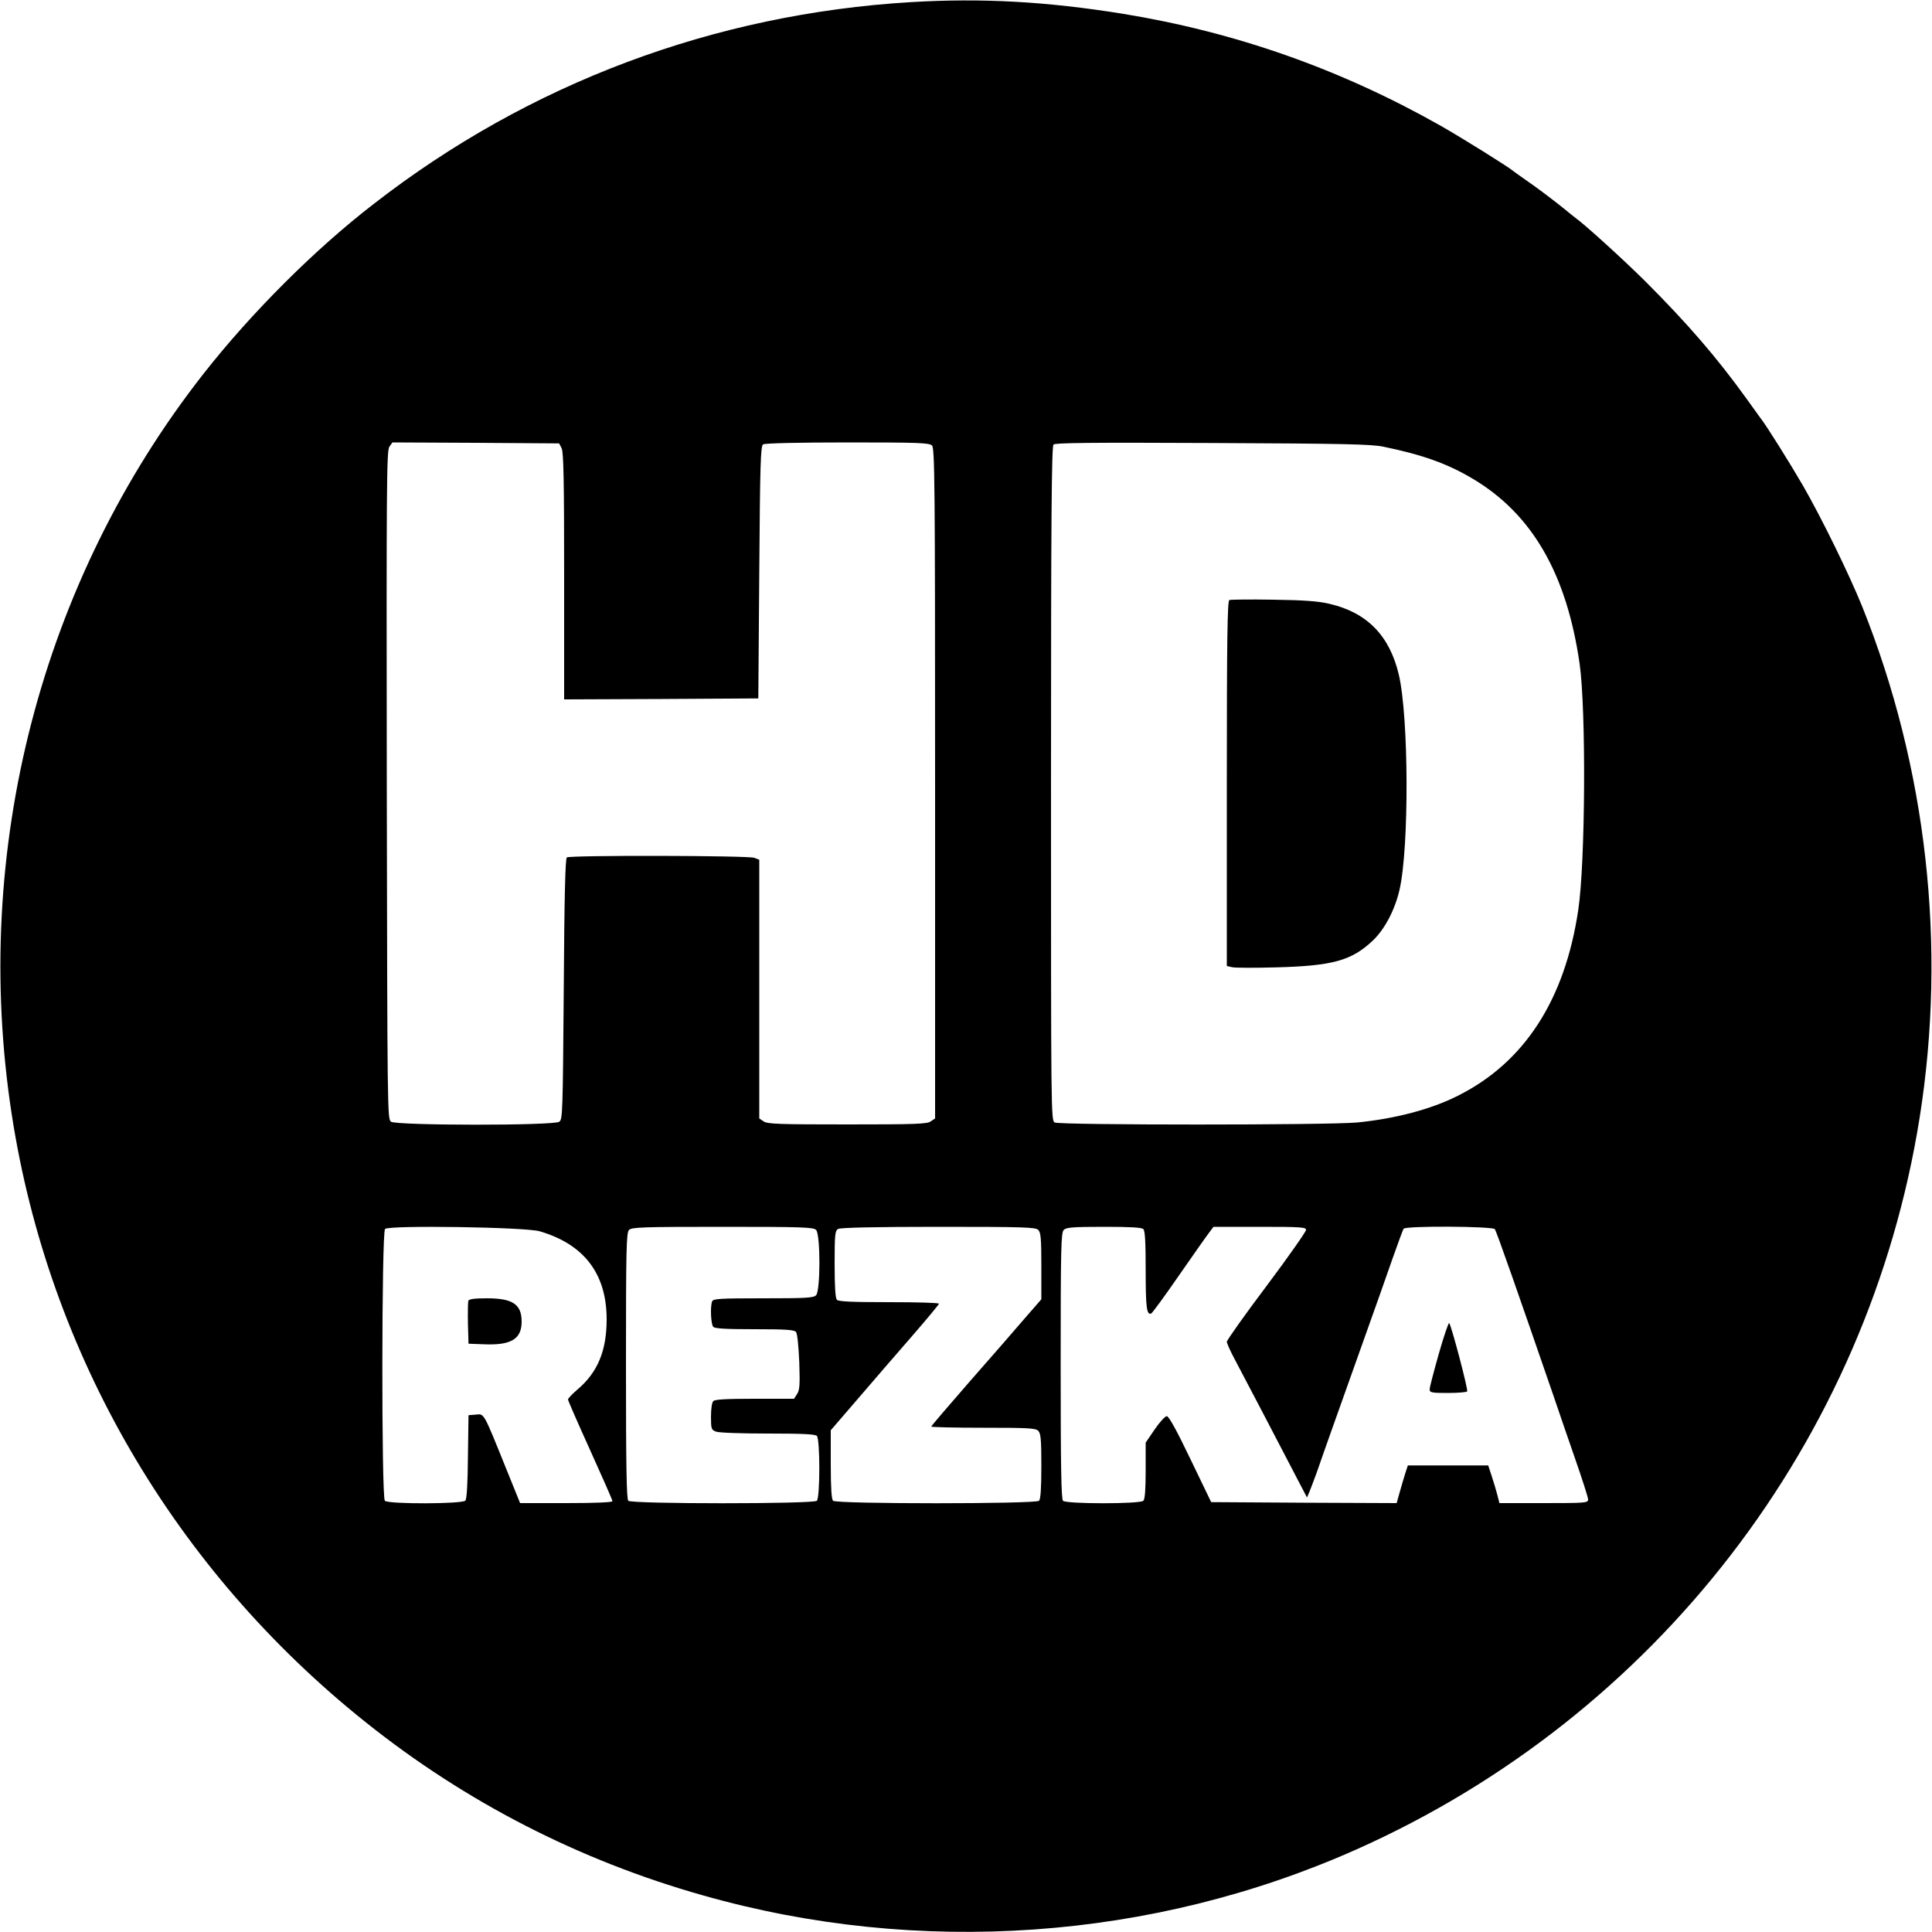 <svg version="1" xmlns="http://www.w3.org/2000/svg" width="1333.333" height="1333.333" viewBox="0 0 1000 1000"><path d="M471.5 1.1c-101.9 6.1-197.7 42-278 104.4-30.5 23.5-63.5 56.5-88.2 88C21.1 300.9-15 440.4 6.1 577c19.1 123.8 84.1 235.4 183.4 314.6 51.5 41.1 110.2 71.3 174.2 89.4 111.8 31.8 232.8 23.3 338.3-23.7 155.3-69.2 265-211.7 291.6-378.8 14.1-88.8 3.7-181.1-29.7-264.5-6.9-17-20.9-45.6-30.6-62.5-6.9-11.9-19.3-31.7-22-35-.4-.6-3.7-5.1-7.2-10-15.4-21.4-30.5-38.9-52.6-61-11.4-11.3-31.1-29.2-36-32.7-.5-.4-2.6-2-4.5-3.6-5.9-4.9-16.2-12.6-21.5-16.2-2.7-1.9-5.4-3.8-6-4.3-2.8-2.4-26.6-17.2-37.8-23.6-52-29.4-106.3-48.5-164.7-58-39.3-6.3-72.6-8.2-109.5-6zM290.7 232c1 1.9 1.3 16.9 1.3 66.3V362l50.3-.2 50.2-.3.5-65.3c.4-56.6.7-65.4 2-66.2.9-.6 18.9-1 43.7-1 37 0 42.3.2 43.7 1.6 1.4 1.4 1.6 18.6 1.6 174.9v173.4l-2.2 1.5c-1.9 1.4-7.8 1.6-43.3 1.6s-41.4-.2-43.3-1.6l-2.2-1.5V445l-2.6-1c-3-1.2-95.3-1.4-97-.2-.8.5-1.3 20-1.6 68.1-.5 64.1-.6 67.5-2.3 68.7-2.8 2.1-84.3 2-87.1 0-1.9-1.4-1.9-4.5-2.2-174.2-.2-154.1-.1-173 1.3-175.1l1.6-2.3 43.2.2 43.1.3 1.3 2.5zm425.3-.8c20.4 4.2 33.2 8.8 46.3 16.6 30.8 18.3 48.6 49.3 55.3 95.7 3.4 23.7 3 103.1-.7 127.5-6.9 46.5-27.9 79-62.4 96.2-13.8 7-32.6 11.9-52.1 13.8-14.8 1.4-153.8 1.4-156.5 0-1.9-1.1-1.9-4.1-1.9-175.3 0-138.1.3-174.6 1.3-175.6.9-.9 18.2-1.1 82.2-.8 68 .3 82.2.6 88.5 1.9zM279.3 637.3c23 6.7 34.7 22 34.7 45.6 0 16.3-4.7 27.5-15.1 36.3-2.7 2.3-4.9 4.6-4.9 5.2 0 .5 5.2 12.4 11.5 26.3S317 776.4 317 777c0 .6-8.6 1-23.9 1h-23.9l-7.2-17.8c-12-29.7-11.3-28.4-15.7-28l-3.8.3-.3 21.4c-.1 13.8-.6 21.9-1.3 22.8-1.5 1.8-39.9 1.9-41.7.1-1.8-1.8-1.7-138.9.1-140.7 2-2 72.3-1 80 1.2zm143.1-.7c2.3 2.3 2.3 31.5 0 33.8-1.3 1.4-5.2 1.6-27.4 1.6-22.6 0-25.9.2-26.4 1.6-1.1 2.8-.6 12 .6 13.2.9.9 7 1.2 21.4 1.2 16.3 0 20.4.3 21.4 1.4.7.9 1.3 6.8 1.7 15.6.4 11.9.2 14.4-1.1 16.5L411 724h-20.3c-14.5 0-20.6.3-21.5 1.2-.7.7-1.2 4-1.2 8 0 6.4.2 6.9 2.6 7.8 1.4.6 13.4 1 26.8 1 17.5 0 24.5.3 25.4 1.2 1.7 1.7 1.7 31.9 0 33.6-1.7 1.7-95.9 1.7-97.6 0-.9-.9-1.2-17.8-1.2-69.9 0-61.2.2-68.9 1.6-70.3 1.4-1.4 7.1-1.6 48.4-1.6s47 .2 48.4 1.6zm115 0c1.3 1.3 1.6 4.4 1.6 18.7v17.2l-8.7 10c-4.7 5.5-17.5 20.2-28.5 32.7-10.9 12.5-19.8 22.9-19.8 23.2 0 .3 12.1.6 26.9.6 23.2 0 27.2.2 28.5 1.6 1.3 1.3 1.6 4.4 1.6 18.3 0 11.6-.4 17.1-1.2 17.9-1.7 1.7-104.9 1.7-106.6 0-.8-.8-1.2-6.5-1.2-18.9v-17.6l13.7-15.9c7.5-8.8 20.1-23.3 28-32.4 7.9-9.1 14.3-16.8 14.3-17.2 0-.5-11.6-.8-25.8-.8-18.7 0-26.1-.3-27-1.2-.8-.8-1.2-6.4-1.2-18.5 0-15.3.2-17.3 1.8-18.2 1.1-.7 19.7-1.1 51.9-1.1 44.3 0 50.3.2 51.7 1.6zm54.4-.4c.9.9 1.2 7 1.2 21.2 0 19.3.5 23.3 2.8 22.5.6-.2 7-9 14.2-19.4 7.3-10.5 14.3-20.5 15.7-22.3l2.4-3.2h24c21.5 0 23.9.2 23.9 1.6 0 .9-9.2 14-20.5 29.1-11.3 15-20.5 28-20.5 28.8 0 .7 1.7 4.6 3.9 8.7 4.4 8.3 23 43.8 31.7 60.6l5.9 11.3 1.4-3.3c.7-1.8 2.4-6.2 3.7-9.8 1.2-3.6 4.5-12.8 7.2-20.5 2.7-7.7 10-28.2 16.2-45.5 6.2-17.3 13.4-37.7 16-45.2 2.7-7.6 5.1-14.2 5.5-14.8 1-1.6 46-1.3 47.2.2.9 1.1 12.1 33.2 30.4 86.3 2.6 7.7 7.7 22.5 11.3 32.9 3.6 10.3 6.6 19.7 6.6 20.7 0 1.8-1.1 1.9-23 1.9h-22.9l-1.1-4.3c-.6-2.3-1.9-6.7-2.9-9.7l-1.8-5.5h-41.6l-1.3 4c-.7 2.2-2 6.6-2.9 9.8l-1.6 5.7-48-.2-48-.3-10.7-22.2c-7.2-15-11.2-22.3-12.3-22.3-.8 0-3.7 3.1-6.2 6.8l-4.7 6.9v14.4c0 10-.4 14.9-1.2 15.7-1.7 1.7-39.9 1.7-41.6 0-.9-.9-1.2-17.8-1.2-69.9 0-61.2.2-68.9 1.6-70.3 1.3-1.3 4.6-1.6 20.8-1.6 13.6 0 19.5.3 20.4 1.2z"/><path d="M636.3 310.6c-1 .4-1.3 20.4-1.3 95V500l2.6.6c1.5.4 12 .4 23.3.1 29-.8 38.7-3.5 49.7-13.9 6.1-5.8 11.4-15.8 13.8-26.3 5-21.8 4.8-89.5-.4-111.4-4.8-20.2-16.5-32.1-36-36.6-5.6-1.3-13-1.9-29-2.1-11.8-.2-22.1-.1-22.7.2zM242.4 673.3c-.2.7-.3 6-.2 11.8l.3 10.4 8 .3c14 .6 19.5-2.7 19.5-11.7s-4.6-12.1-18-12.1c-6.6 0-9.2.4-9.6 1.3zM744.7 700.8c-2.6 9.2-4.8 17.5-4.7 18.4 0 1.6 1.1 1.8 9.4 1.8 5.2 0 9.7-.4 10-.8.6-.9-8.2-34.2-9.3-35.4-.3-.4-2.8 6.8-5.4 16z"/></svg>